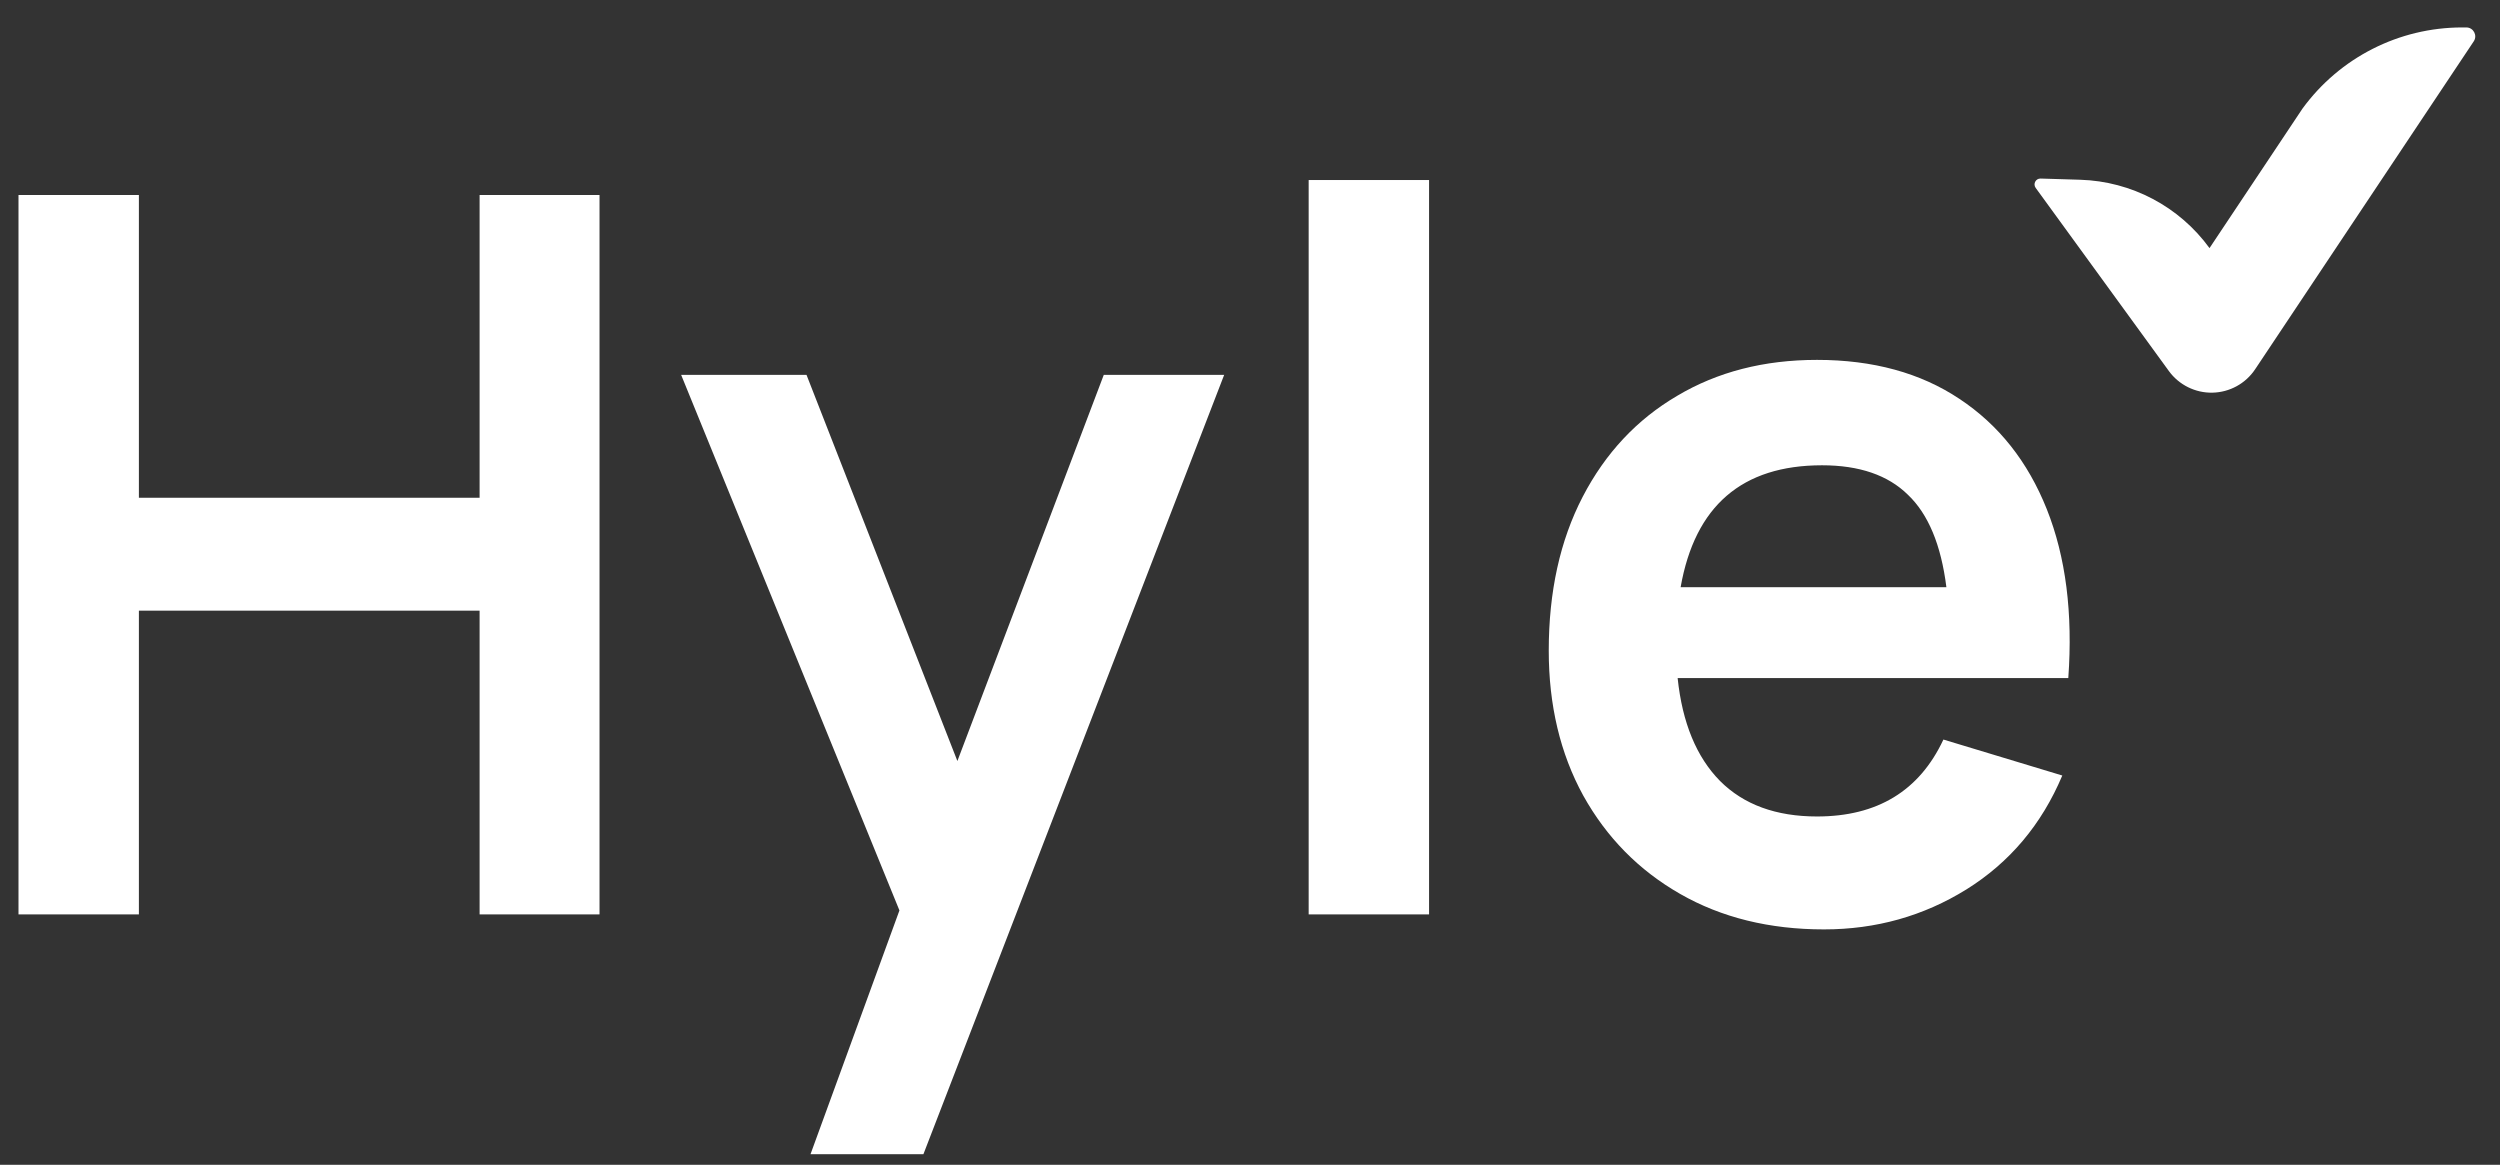 <svg width="88" height="41" viewBox="0 0 88 41" fill="none" xmlns="http://www.w3.org/2000/svg">
<rect x="0" y="0" width="88" height="41" fill="#333333" stroke="none"/>
<path d="M0.651 32.187H4.889V21.495H16.882V32.187H21.103V6.864H16.882V17.521H4.889V6.864H0.651V32.187Z" fill="white"/>
<path d="M28.53 40.628H32.504L43.091 13.195H38.853L33.7 26.788L28.389 13.195H23.976L31.66 32.047L28.53 40.628Z" fill="white"/>
<path d="M46.065 32.187H50.303V6.337H46.065V32.187Z" fill="white"/>
<path d="M64.205 32.715C66.034 32.715 67.705 32.246 69.217 31.308C70.741 30.358 71.866 29.022 72.593 27.298L68.408 26.032C67.564 27.838 66.081 28.74 63.959 28.74C62.517 28.74 61.38 28.324 60.547 27.492C59.715 26.648 59.217 25.44 59.053 23.869H72.804C72.968 21.583 72.716 19.602 72.048 17.925C71.38 16.249 70.354 14.954 68.971 14.039C67.599 13.125 65.928 12.668 63.959 12.668C62.095 12.668 60.454 13.089 59.035 13.934C57.617 14.766 56.509 15.95 55.711 17.486C54.914 19.022 54.516 20.827 54.516 22.902C54.516 24.825 54.92 26.525 55.729 28.002C56.55 29.479 57.687 30.634 59.141 31.466C60.594 32.298 62.282 32.715 64.205 32.715ZM64.135 16.378C65.448 16.378 66.456 16.724 67.159 17.416C67.875 18.096 68.326 19.18 68.513 20.669H59.158C59.662 17.808 61.321 16.378 64.135 16.378Z" fill="white"/>
<path fill-rule="evenodd" clip-rule="evenodd" d="M86.814 0.966C87.065 0.966 87.215 1.246 87.076 1.455L79.381 12.998C79.045 13.502 78.484 13.809 77.878 13.822C77.273 13.834 76.7 13.549 76.344 13.06L71.656 6.614C71.554 6.474 71.657 6.28 71.829 6.285L73.222 6.327C75.03 6.382 76.711 7.27 77.775 8.733L81.048 3.822C82.357 2.027 84.445 0.966 86.666 0.966L86.814 0.966Z" fill="white"/>
</svg>
